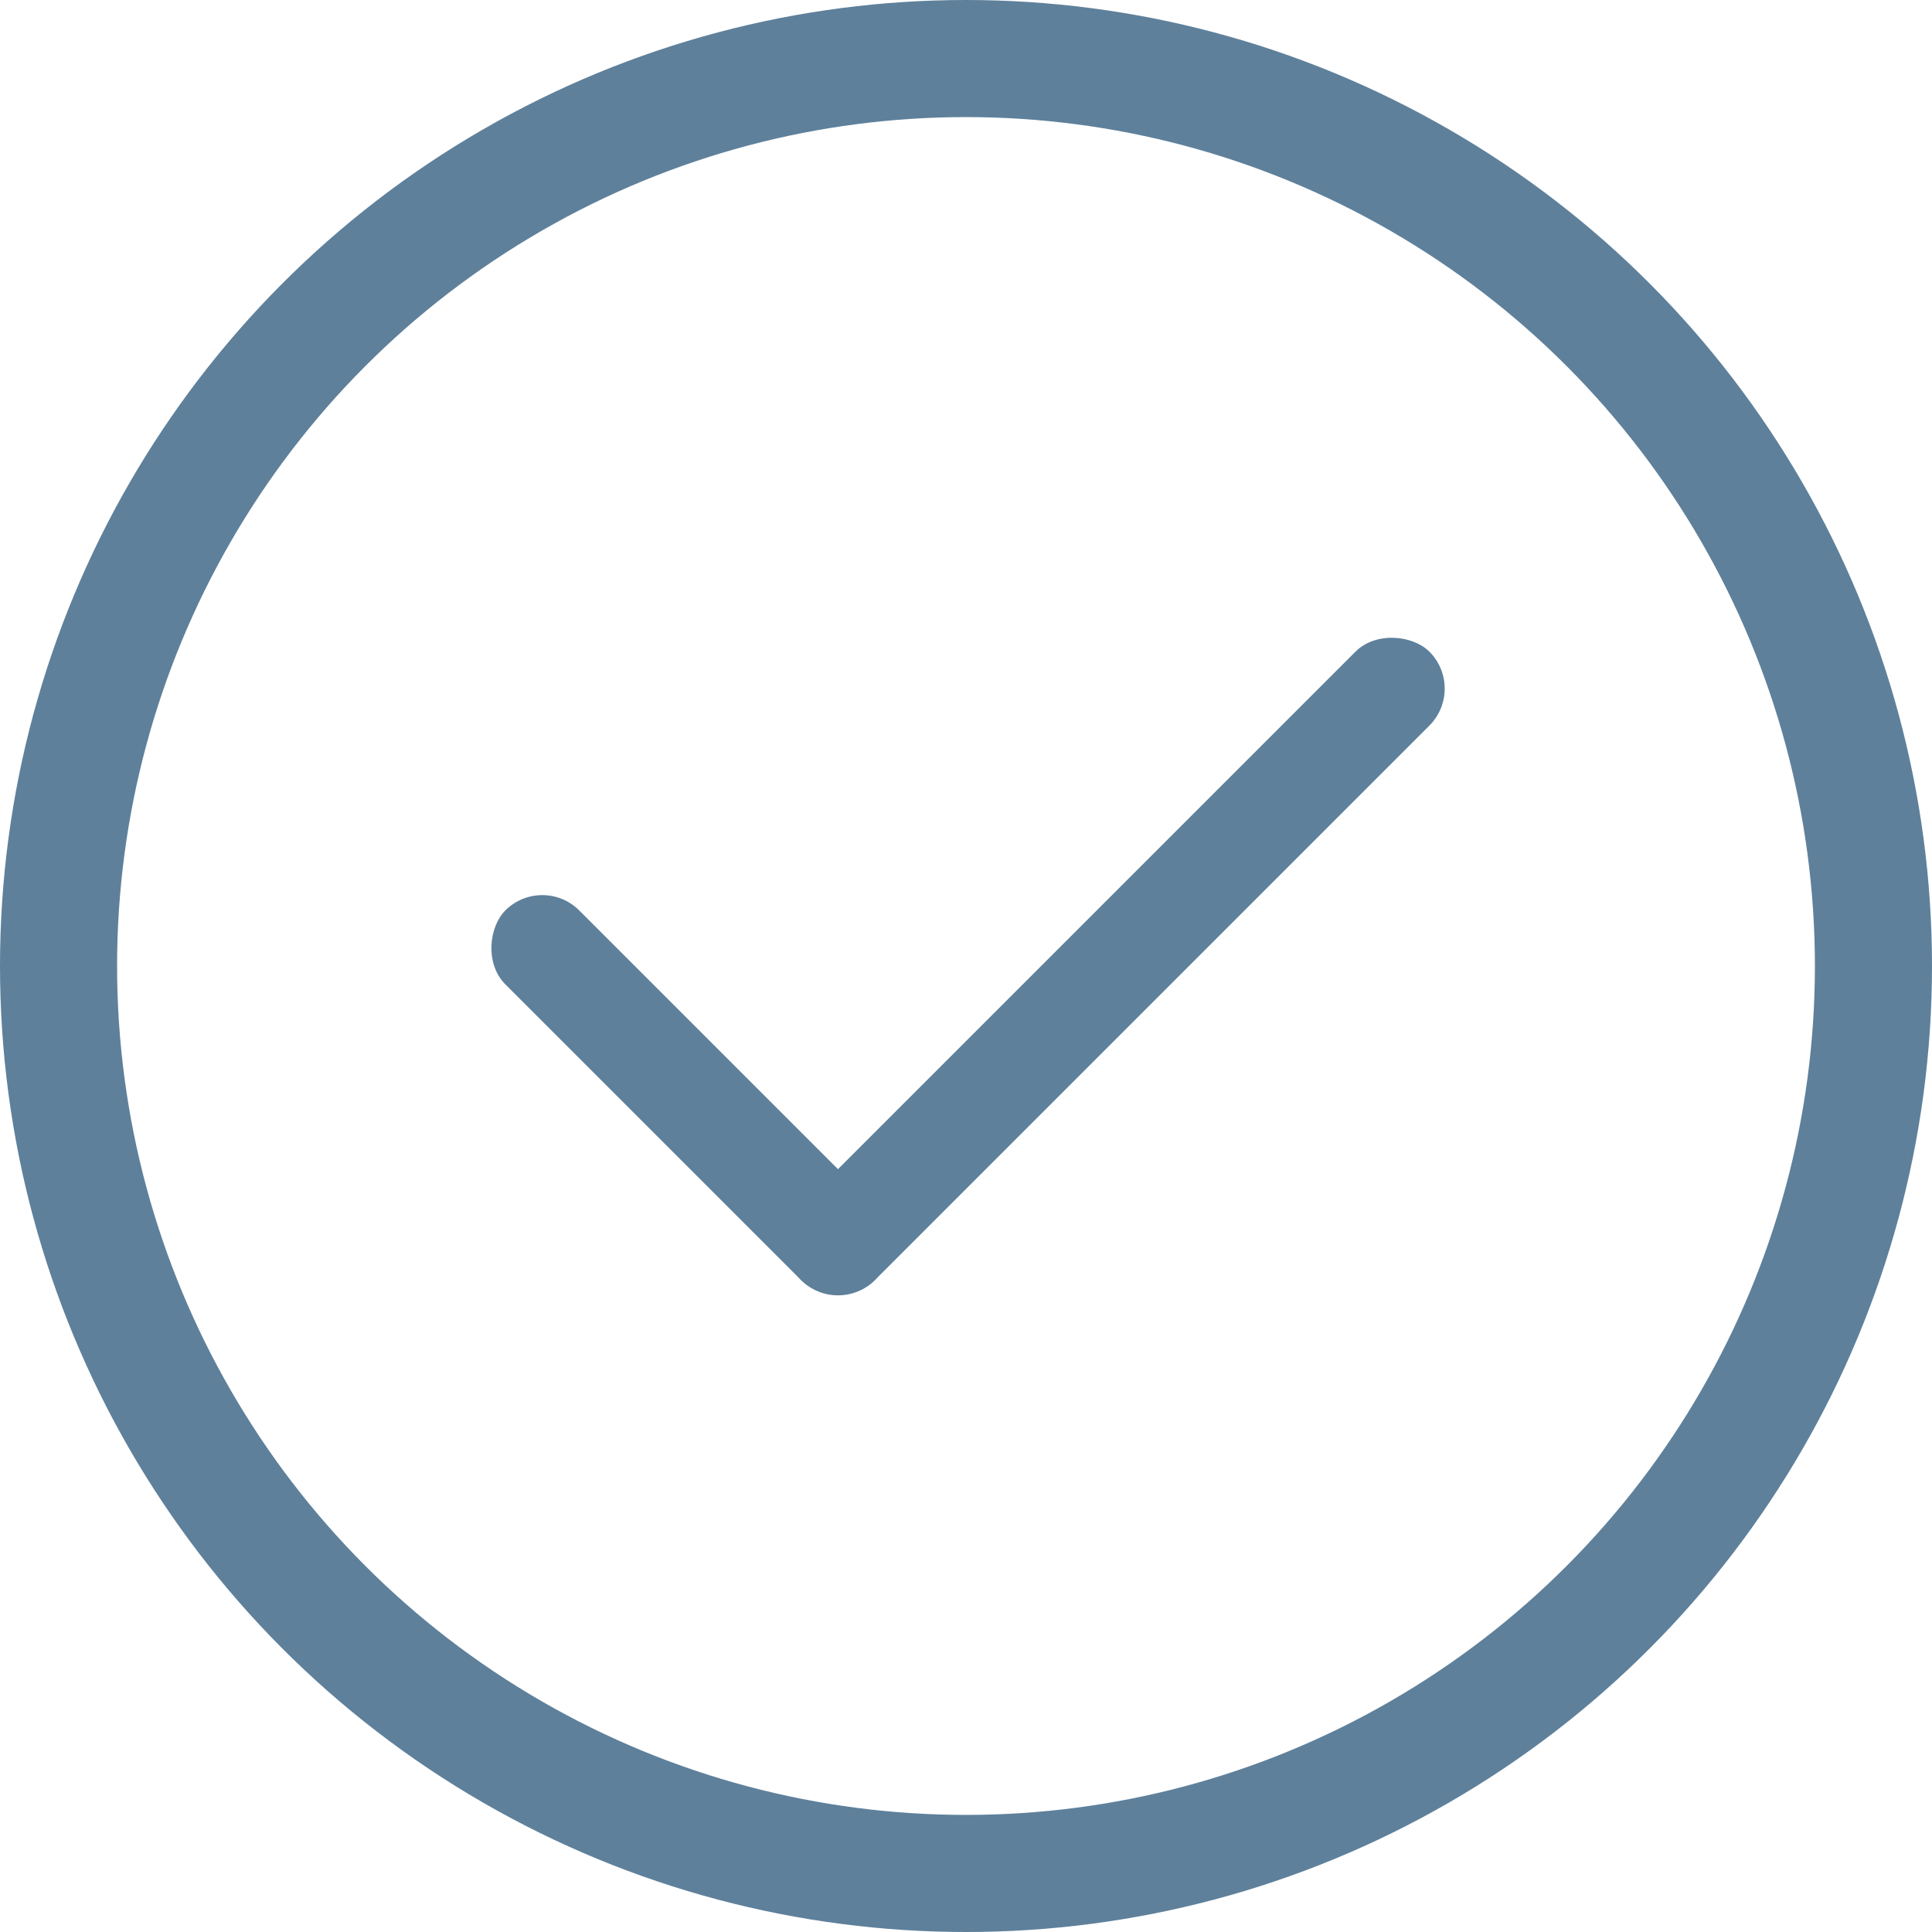 <svg width="66" height="66" viewBox="0 0 66 66" fill="none" xmlns="http://www.w3.org/2000/svg">
<circle cx="33" cy="33" r="31" stroke="#5E809B" stroke-width="4"/>
<rect x="18.525" y="29.839" width="17.857" height="3.571" rx="1.786" transform="rotate(45 18.525 29.839)" fill="#5E809B"/>
<rect x="26.102" y="42.465" width="30.357" height="3.571" rx="1.786" transform="rotate(-45 26.102 42.465)" fill="#5E809B"/>
</svg>
